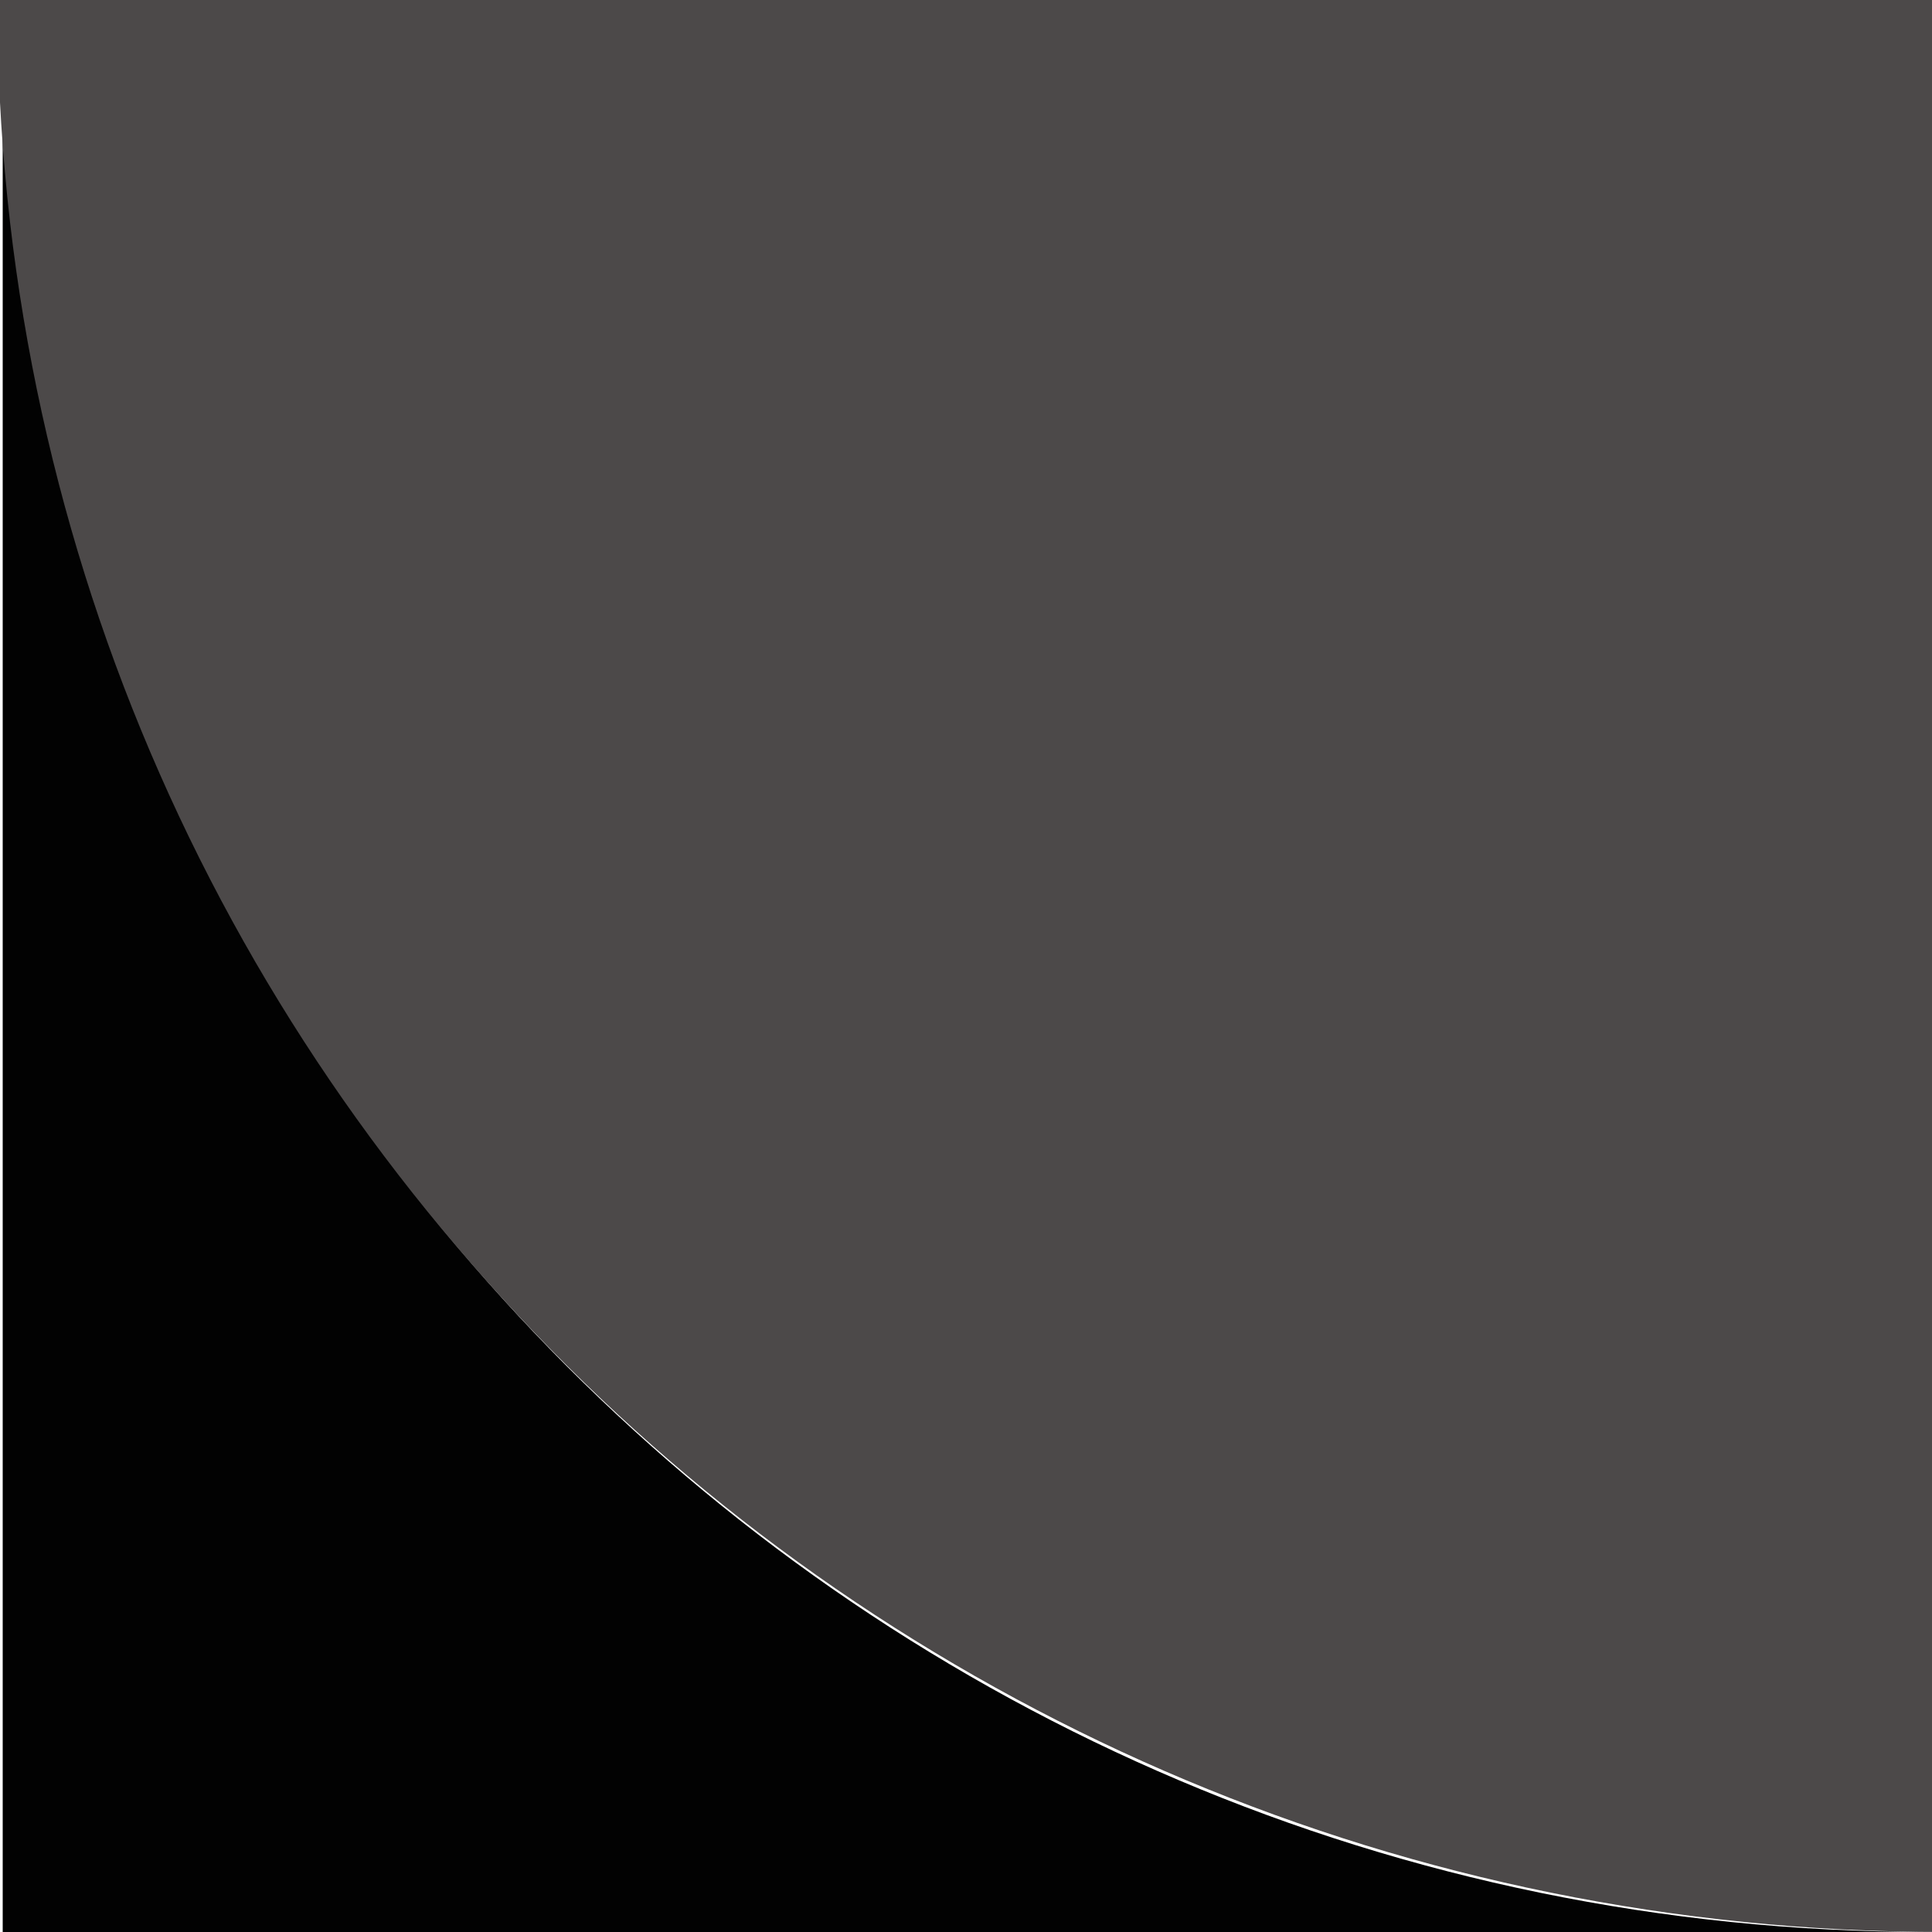 <?xml version="1.0" encoding="utf-8"?>
<!-- Generator: Adobe Illustrator 22.0.0, SVG Export Plug-In . SVG Version: 6.00 Build 0)  -->
<svg version="1.1" id="Capa_1" xmlns="http://www.w3.org/2000/svg" xmlns:xlink="http://www.w3.org/1999/xlink" x="0px" y="0px"
	 viewBox="0 0 500 500" style="enable-background:new 0 0 500 500;" xml:space="preserve">
<style type="text/css">
	.st0{fill:#020202;}
	.st1{fill:#4C4949;}
</style>
<path class="st0" d="M499,500L0.7,500l0-500C0.7,276.1,223.8,500,499,500z"/>
<path class="st1" d="M503,500C224.8,500-0.7,276.1-0.7,0L503,0L503,500z"/>
</svg>
